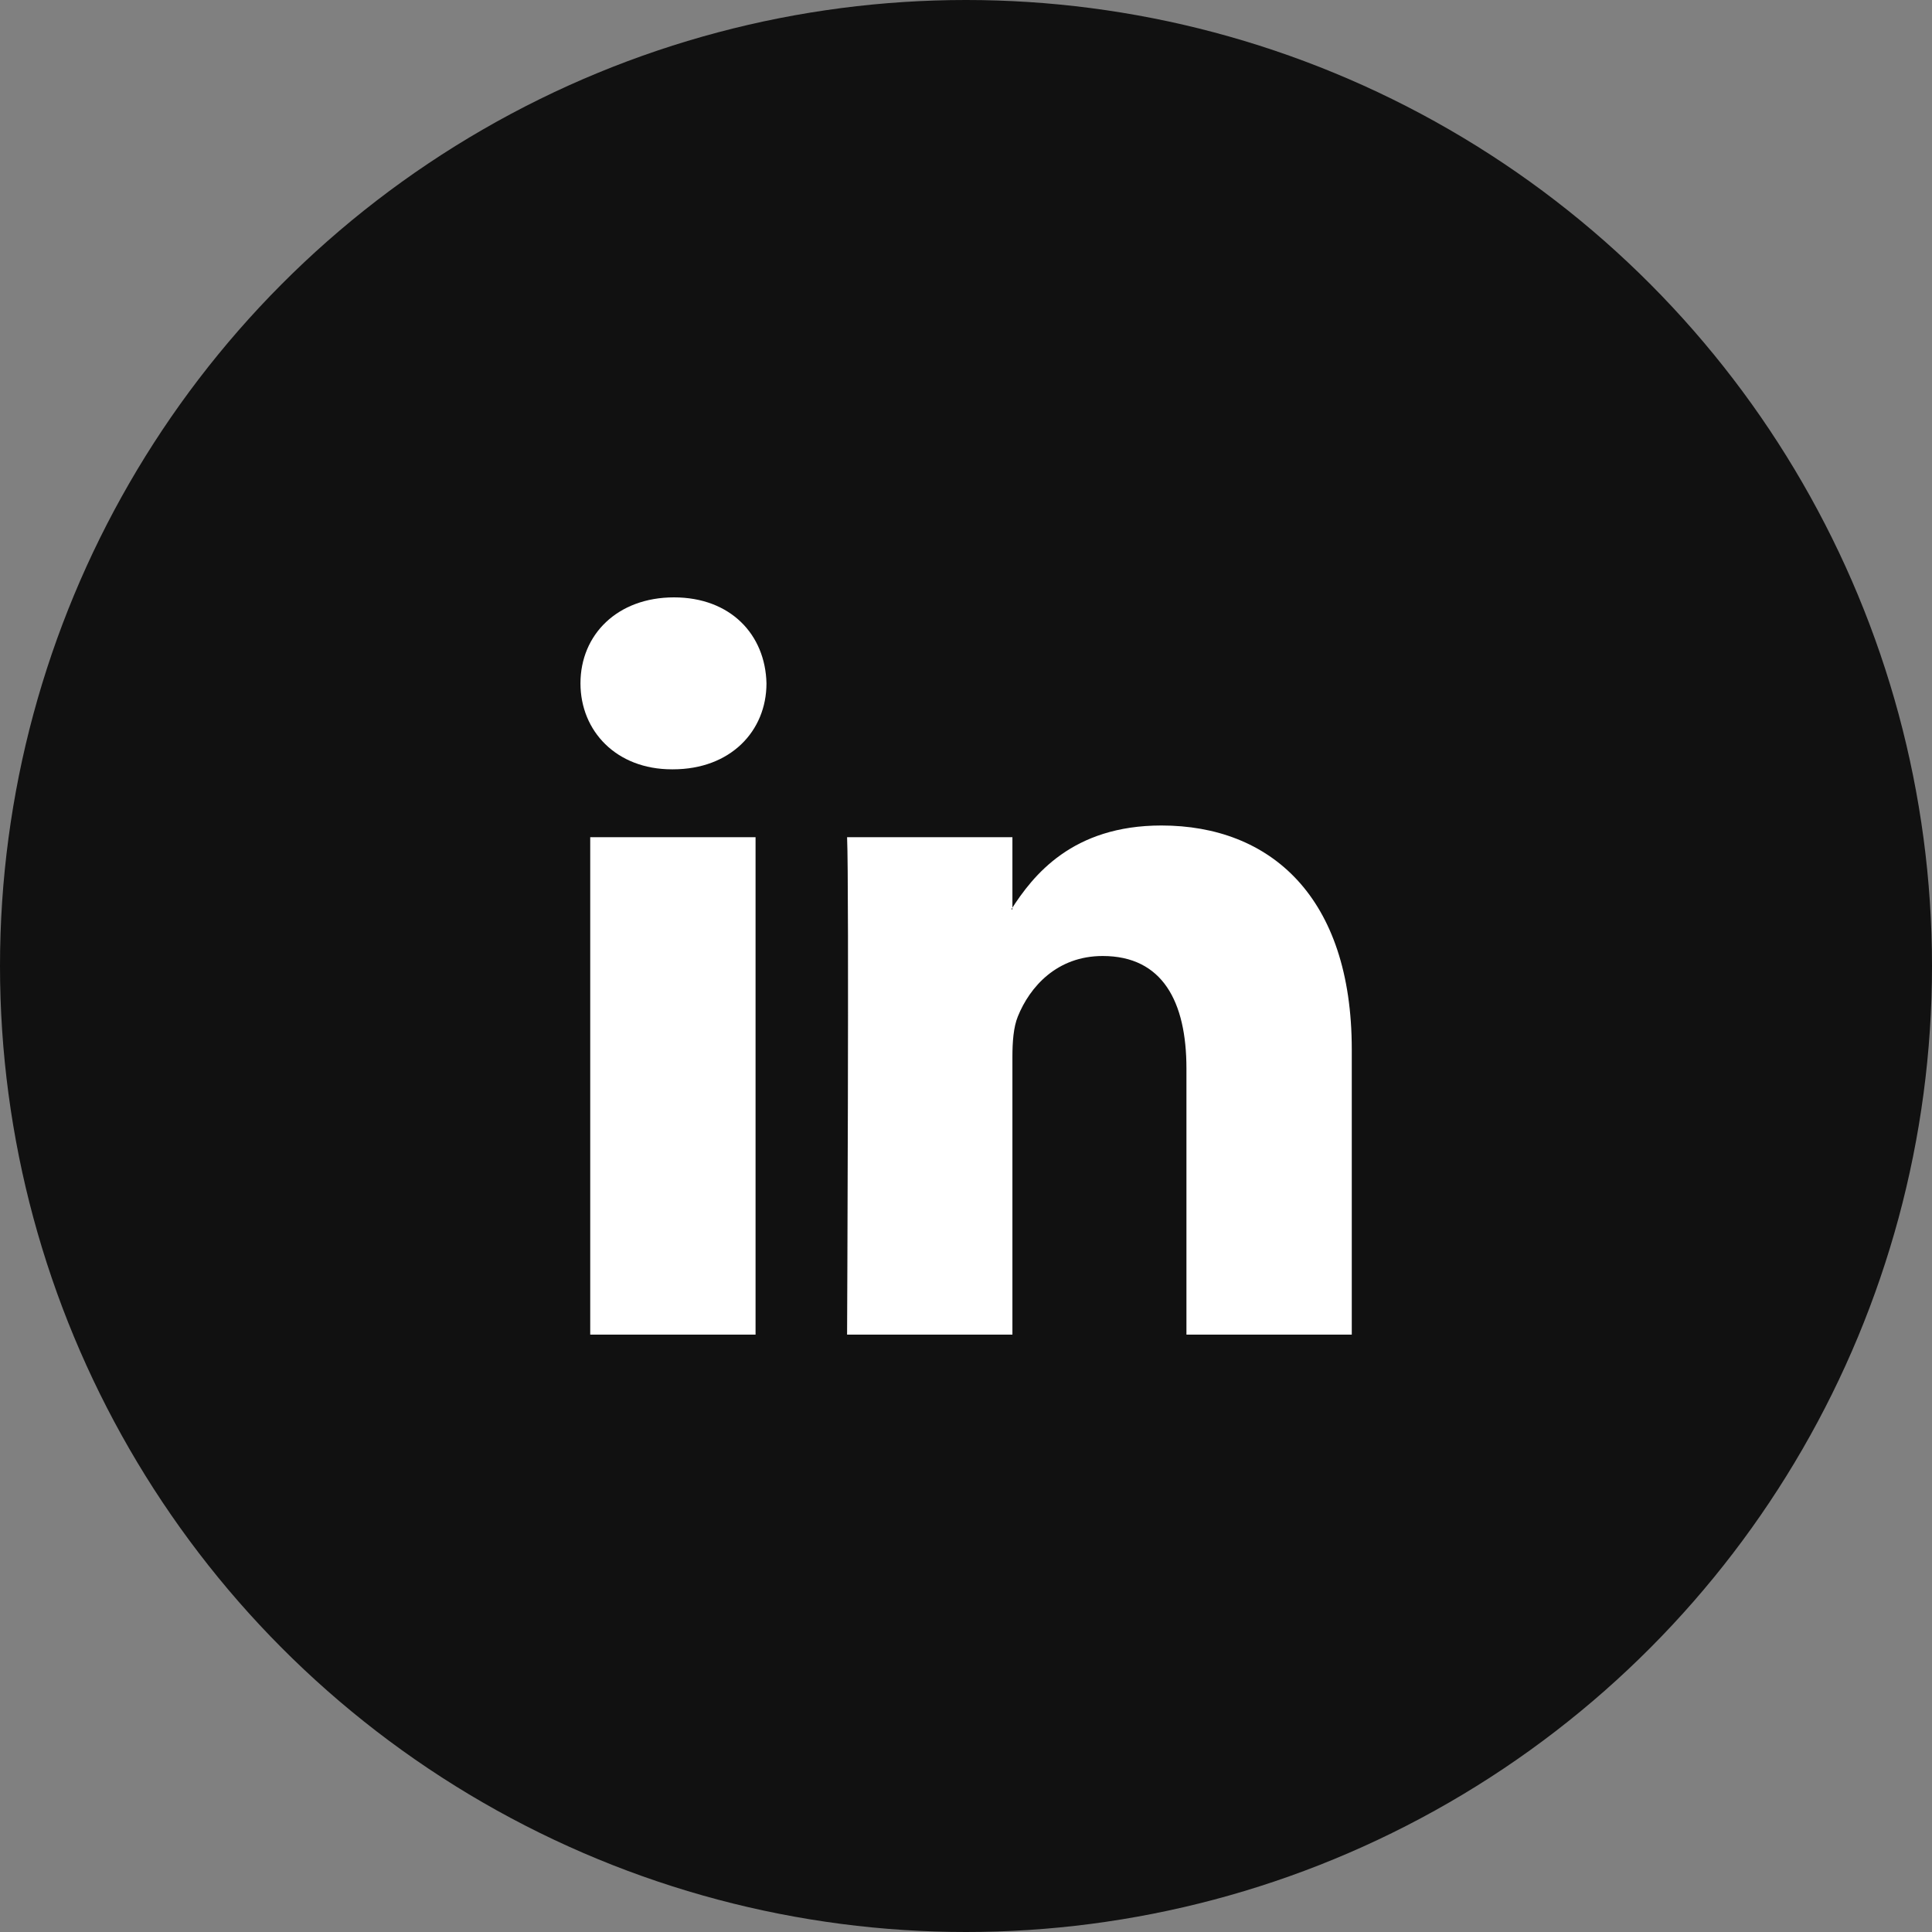 <svg width="40" height="40" viewBox="0 0 40 40" fill="none" xmlns="http://www.w3.org/2000/svg">
<rect x="0" y="0" width="40" height="40" fill="#808080" stroke="none"/>
<circle cx="20" cy="20" r="20" fill="#111111"/>
<g clip-path="url(#clip0_18_3832)">
<path fill-rule="evenodd" clip-rule="evenodd" d="M15.643 27.632V17.333H12.22V27.632H15.643V27.632ZM13.932 15.928C15.125 15.928 15.869 15.136 15.869 14.148C15.846 13.138 15.125 12.368 13.954 12.368C12.784 12.368 12.018 13.138 12.018 14.148C12.018 15.136 12.761 15.928 13.91 15.928L13.932 15.928ZM17.538 27.632C17.538 27.632 17.582 18.299 17.538 17.333H20.961V18.827H20.938C21.388 18.124 22.199 17.091 24.046 17.091C26.298 17.091 27.987 18.563 27.987 21.727V27.632H24.564V22.122C24.564 20.738 24.069 19.793 22.83 19.793C21.884 19.793 21.321 20.43 21.073 21.046C20.983 21.265 20.961 21.573 20.961 21.881V27.632H17.538Z" fill="white"/>
</g>
<defs>
<clipPath id="clip0_18_3832">
<rect width="16" height="16" fill="white" transform="translate(12 12)"/>
</clipPath>
</defs>
</svg>

